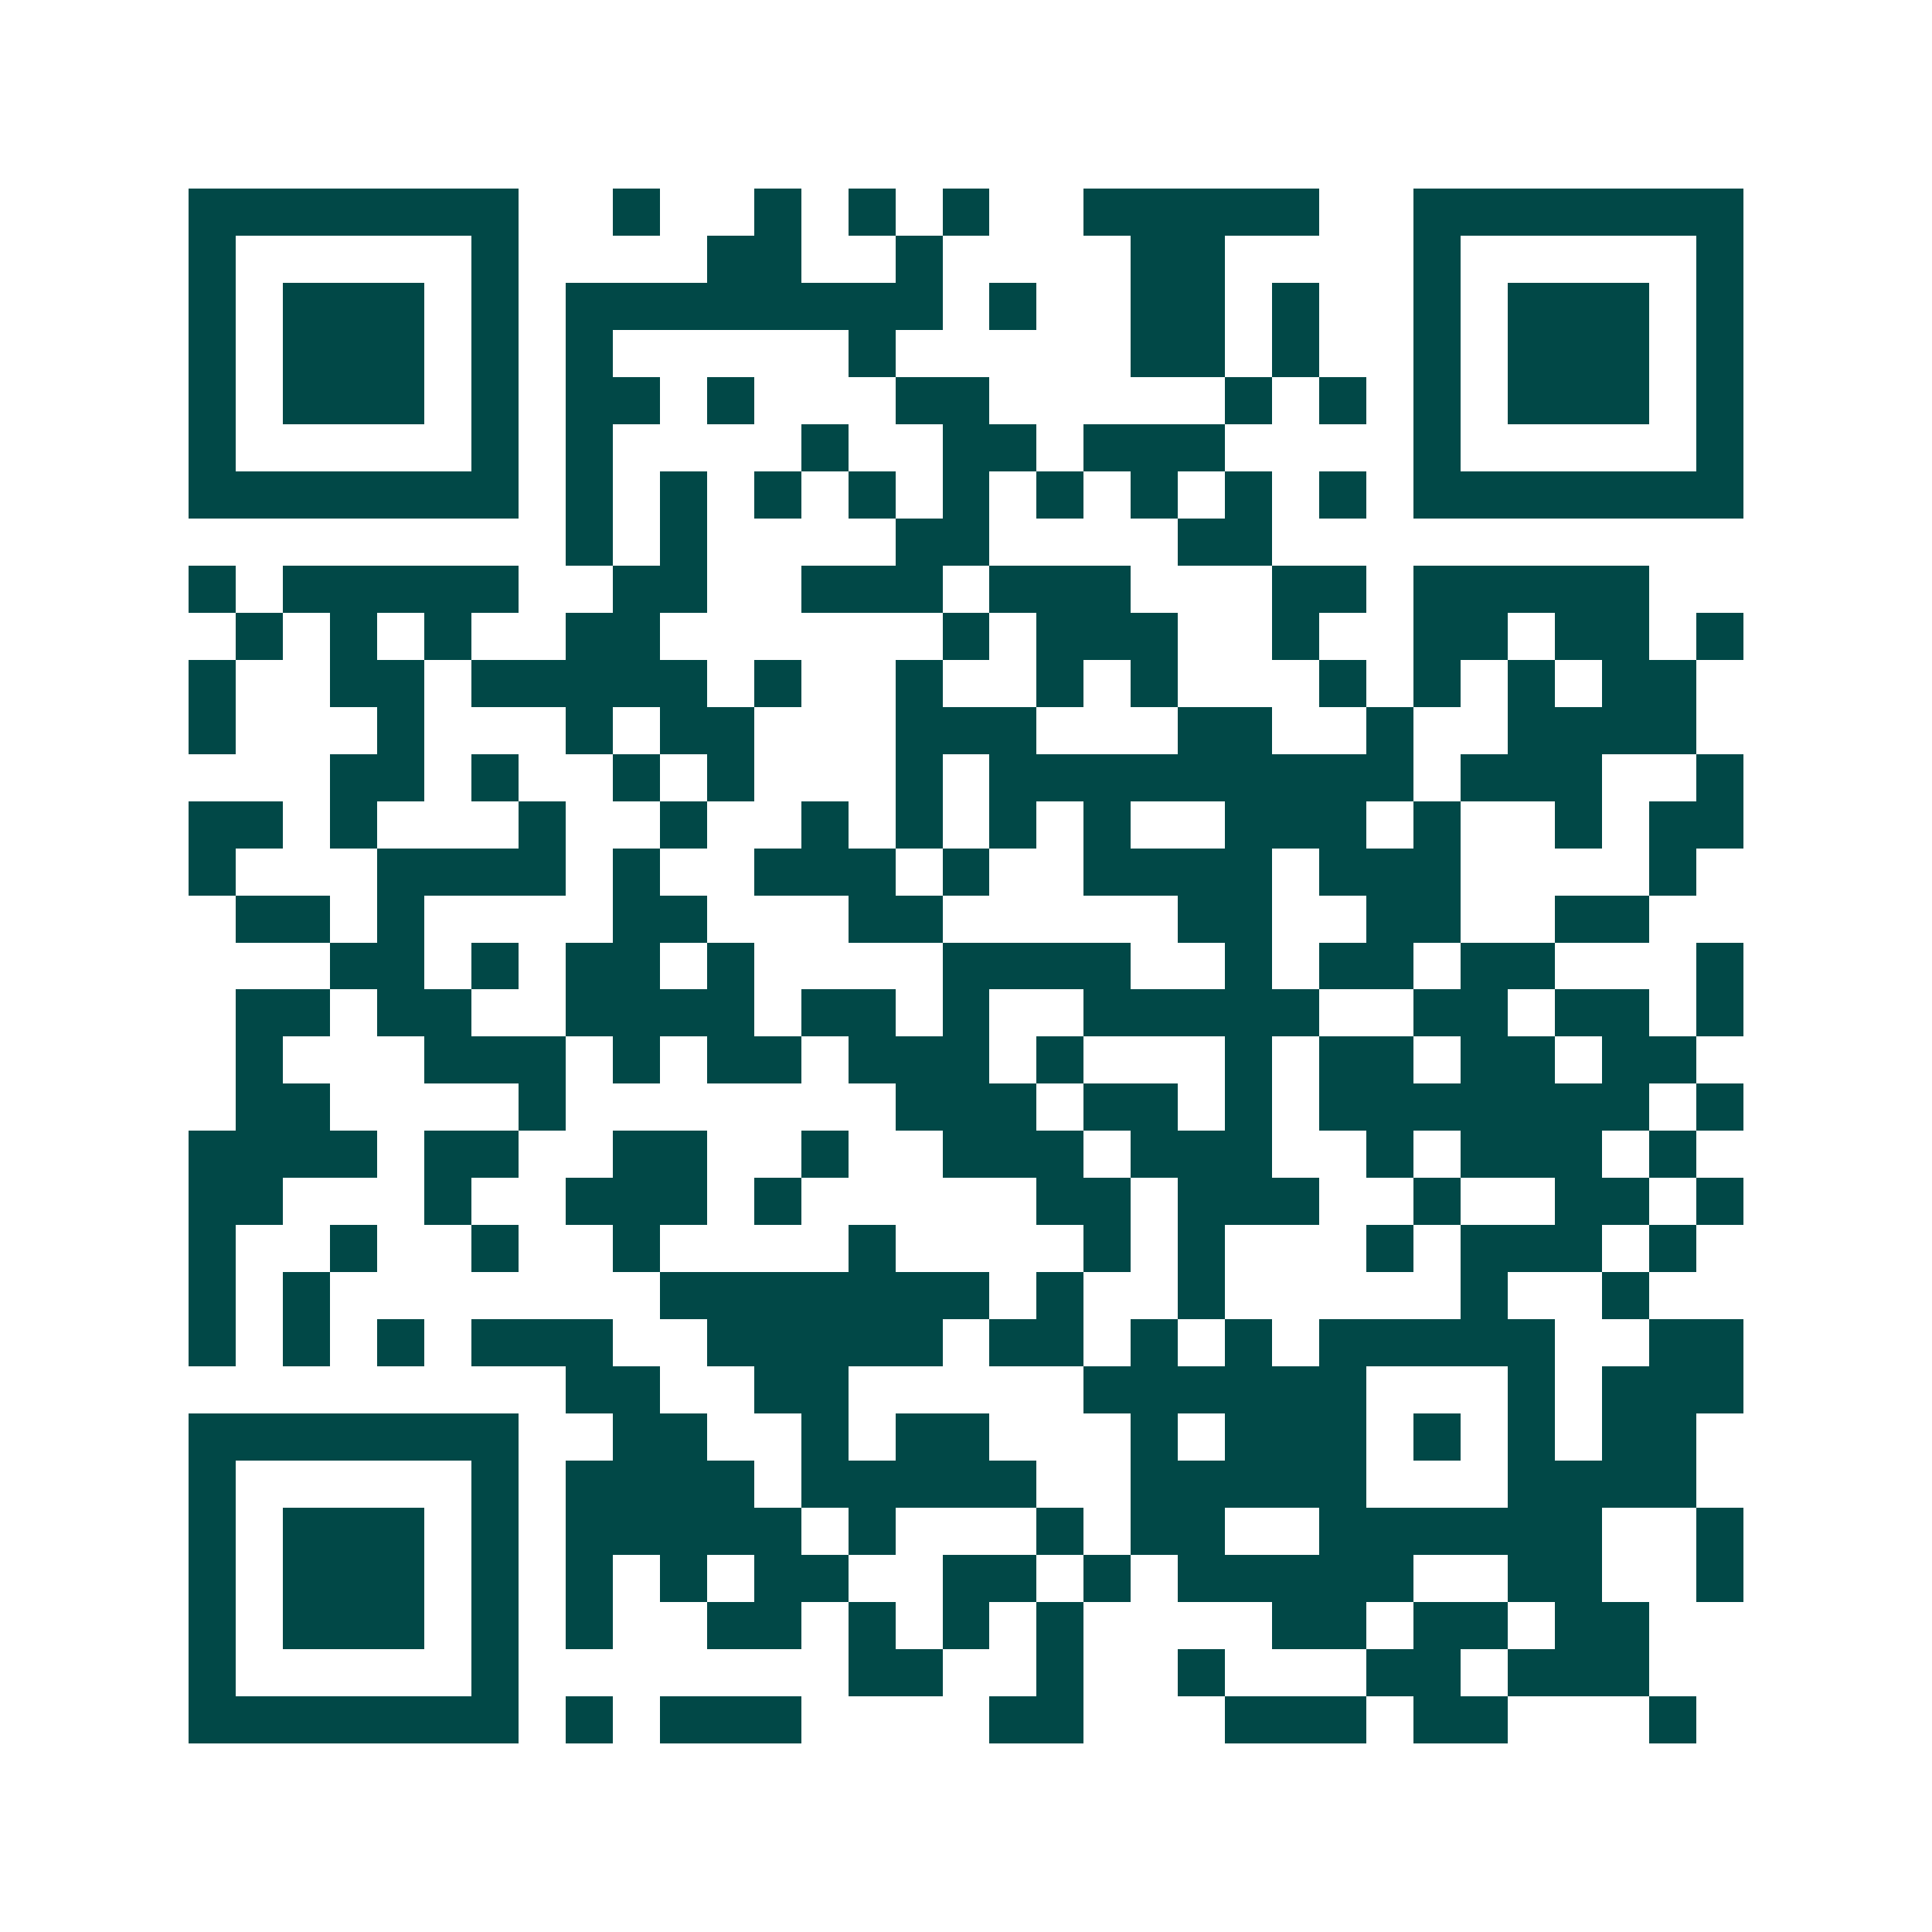 <svg xmlns="http://www.w3.org/2000/svg" width="200" height="200" viewBox="0 0 41 41" shape-rendering="crispEdges"><path fill="#ffffff" d="M0 0h41v41H0z"/><path stroke="#014847" d="M4 4.5h7m2 0h1m2 0h1m1 0h1m1 0h1m2 0h5m2 0h7M4 5.5h1m5 0h1m4 0h2m2 0h1m4 0h2m4 0h1m5 0h1M4 6.5h1m1 0h3m1 0h1m1 0h8m1 0h1m2 0h2m1 0h1m2 0h1m1 0h3m1 0h1M4 7.5h1m1 0h3m1 0h1m1 0h1m5 0h1m5 0h2m1 0h1m2 0h1m1 0h3m1 0h1M4 8.5h1m1 0h3m1 0h1m1 0h2m1 0h1m3 0h2m5 0h1m1 0h1m1 0h1m1 0h3m1 0h1M4 9.5h1m5 0h1m1 0h1m4 0h1m2 0h2m1 0h3m4 0h1m5 0h1M4 10.5h7m1 0h1m1 0h1m1 0h1m1 0h1m1 0h1m1 0h1m1 0h1m1 0h1m1 0h1m1 0h7M12 11.5h1m1 0h1m4 0h2m4 0h2M4 12.5h1m1 0h5m2 0h2m2 0h3m1 0h3m3 0h2m1 0h5M5 13.5h1m1 0h1m1 0h1m2 0h2m6 0h1m1 0h3m2 0h1m2 0h2m1 0h2m1 0h1M4 14.5h1m2 0h2m1 0h5m1 0h1m2 0h1m2 0h1m1 0h1m3 0h1m1 0h1m1 0h1m1 0h2M4 15.5h1m3 0h1m3 0h1m1 0h2m3 0h3m3 0h2m2 0h1m2 0h4M7 16.5h2m1 0h1m2 0h1m1 0h1m3 0h1m1 0h9m1 0h3m2 0h1M4 17.5h2m1 0h1m3 0h1m2 0h1m2 0h1m1 0h1m1 0h1m1 0h1m2 0h3m1 0h1m2 0h1m1 0h2M4 18.5h1m3 0h4m1 0h1m2 0h3m1 0h1m2 0h4m1 0h3m4 0h1M5 19.5h2m1 0h1m4 0h2m3 0h2m5 0h2m2 0h2m2 0h2M7 20.5h2m1 0h1m1 0h2m1 0h1m4 0h4m2 0h1m1 0h2m1 0h2m3 0h1M5 21.5h2m1 0h2m2 0h4m1 0h2m1 0h1m2 0h5m2 0h2m1 0h2m1 0h1M5 22.5h1m3 0h3m1 0h1m1 0h2m1 0h3m1 0h1m3 0h1m1 0h2m1 0h2m1 0h2M5 23.5h2m4 0h1m7 0h3m1 0h2m1 0h1m1 0h7m1 0h1M4 24.5h4m1 0h2m2 0h2m2 0h1m2 0h3m1 0h3m2 0h1m1 0h3m1 0h1M4 25.5h2m3 0h1m2 0h3m1 0h1m5 0h2m1 0h3m2 0h1m2 0h2m1 0h1M4 26.5h1m2 0h1m2 0h1m2 0h1m4 0h1m4 0h1m1 0h1m3 0h1m1 0h3m1 0h1M4 27.5h1m1 0h1m7 0h7m1 0h1m2 0h1m5 0h1m2 0h1M4 28.5h1m1 0h1m1 0h1m1 0h3m2 0h5m1 0h2m1 0h1m1 0h1m1 0h5m2 0h2M12 29.5h2m2 0h2m5 0h6m3 0h1m1 0h3M4 30.5h7m2 0h2m2 0h1m1 0h2m3 0h1m1 0h3m1 0h1m1 0h1m1 0h2M4 31.5h1m5 0h1m1 0h4m1 0h5m2 0h5m3 0h4M4 32.5h1m1 0h3m1 0h1m1 0h5m1 0h1m3 0h1m1 0h2m2 0h6m2 0h1M4 33.5h1m1 0h3m1 0h1m1 0h1m1 0h1m1 0h2m2 0h2m1 0h1m1 0h5m2 0h2m2 0h1M4 34.5h1m1 0h3m1 0h1m1 0h1m2 0h2m1 0h1m1 0h1m1 0h1m4 0h2m1 0h2m1 0h2M4 35.5h1m5 0h1m7 0h2m2 0h1m2 0h1m3 0h2m1 0h3M4 36.5h7m1 0h1m1 0h3m4 0h2m3 0h3m1 0h2m3 0h1"/></svg>
